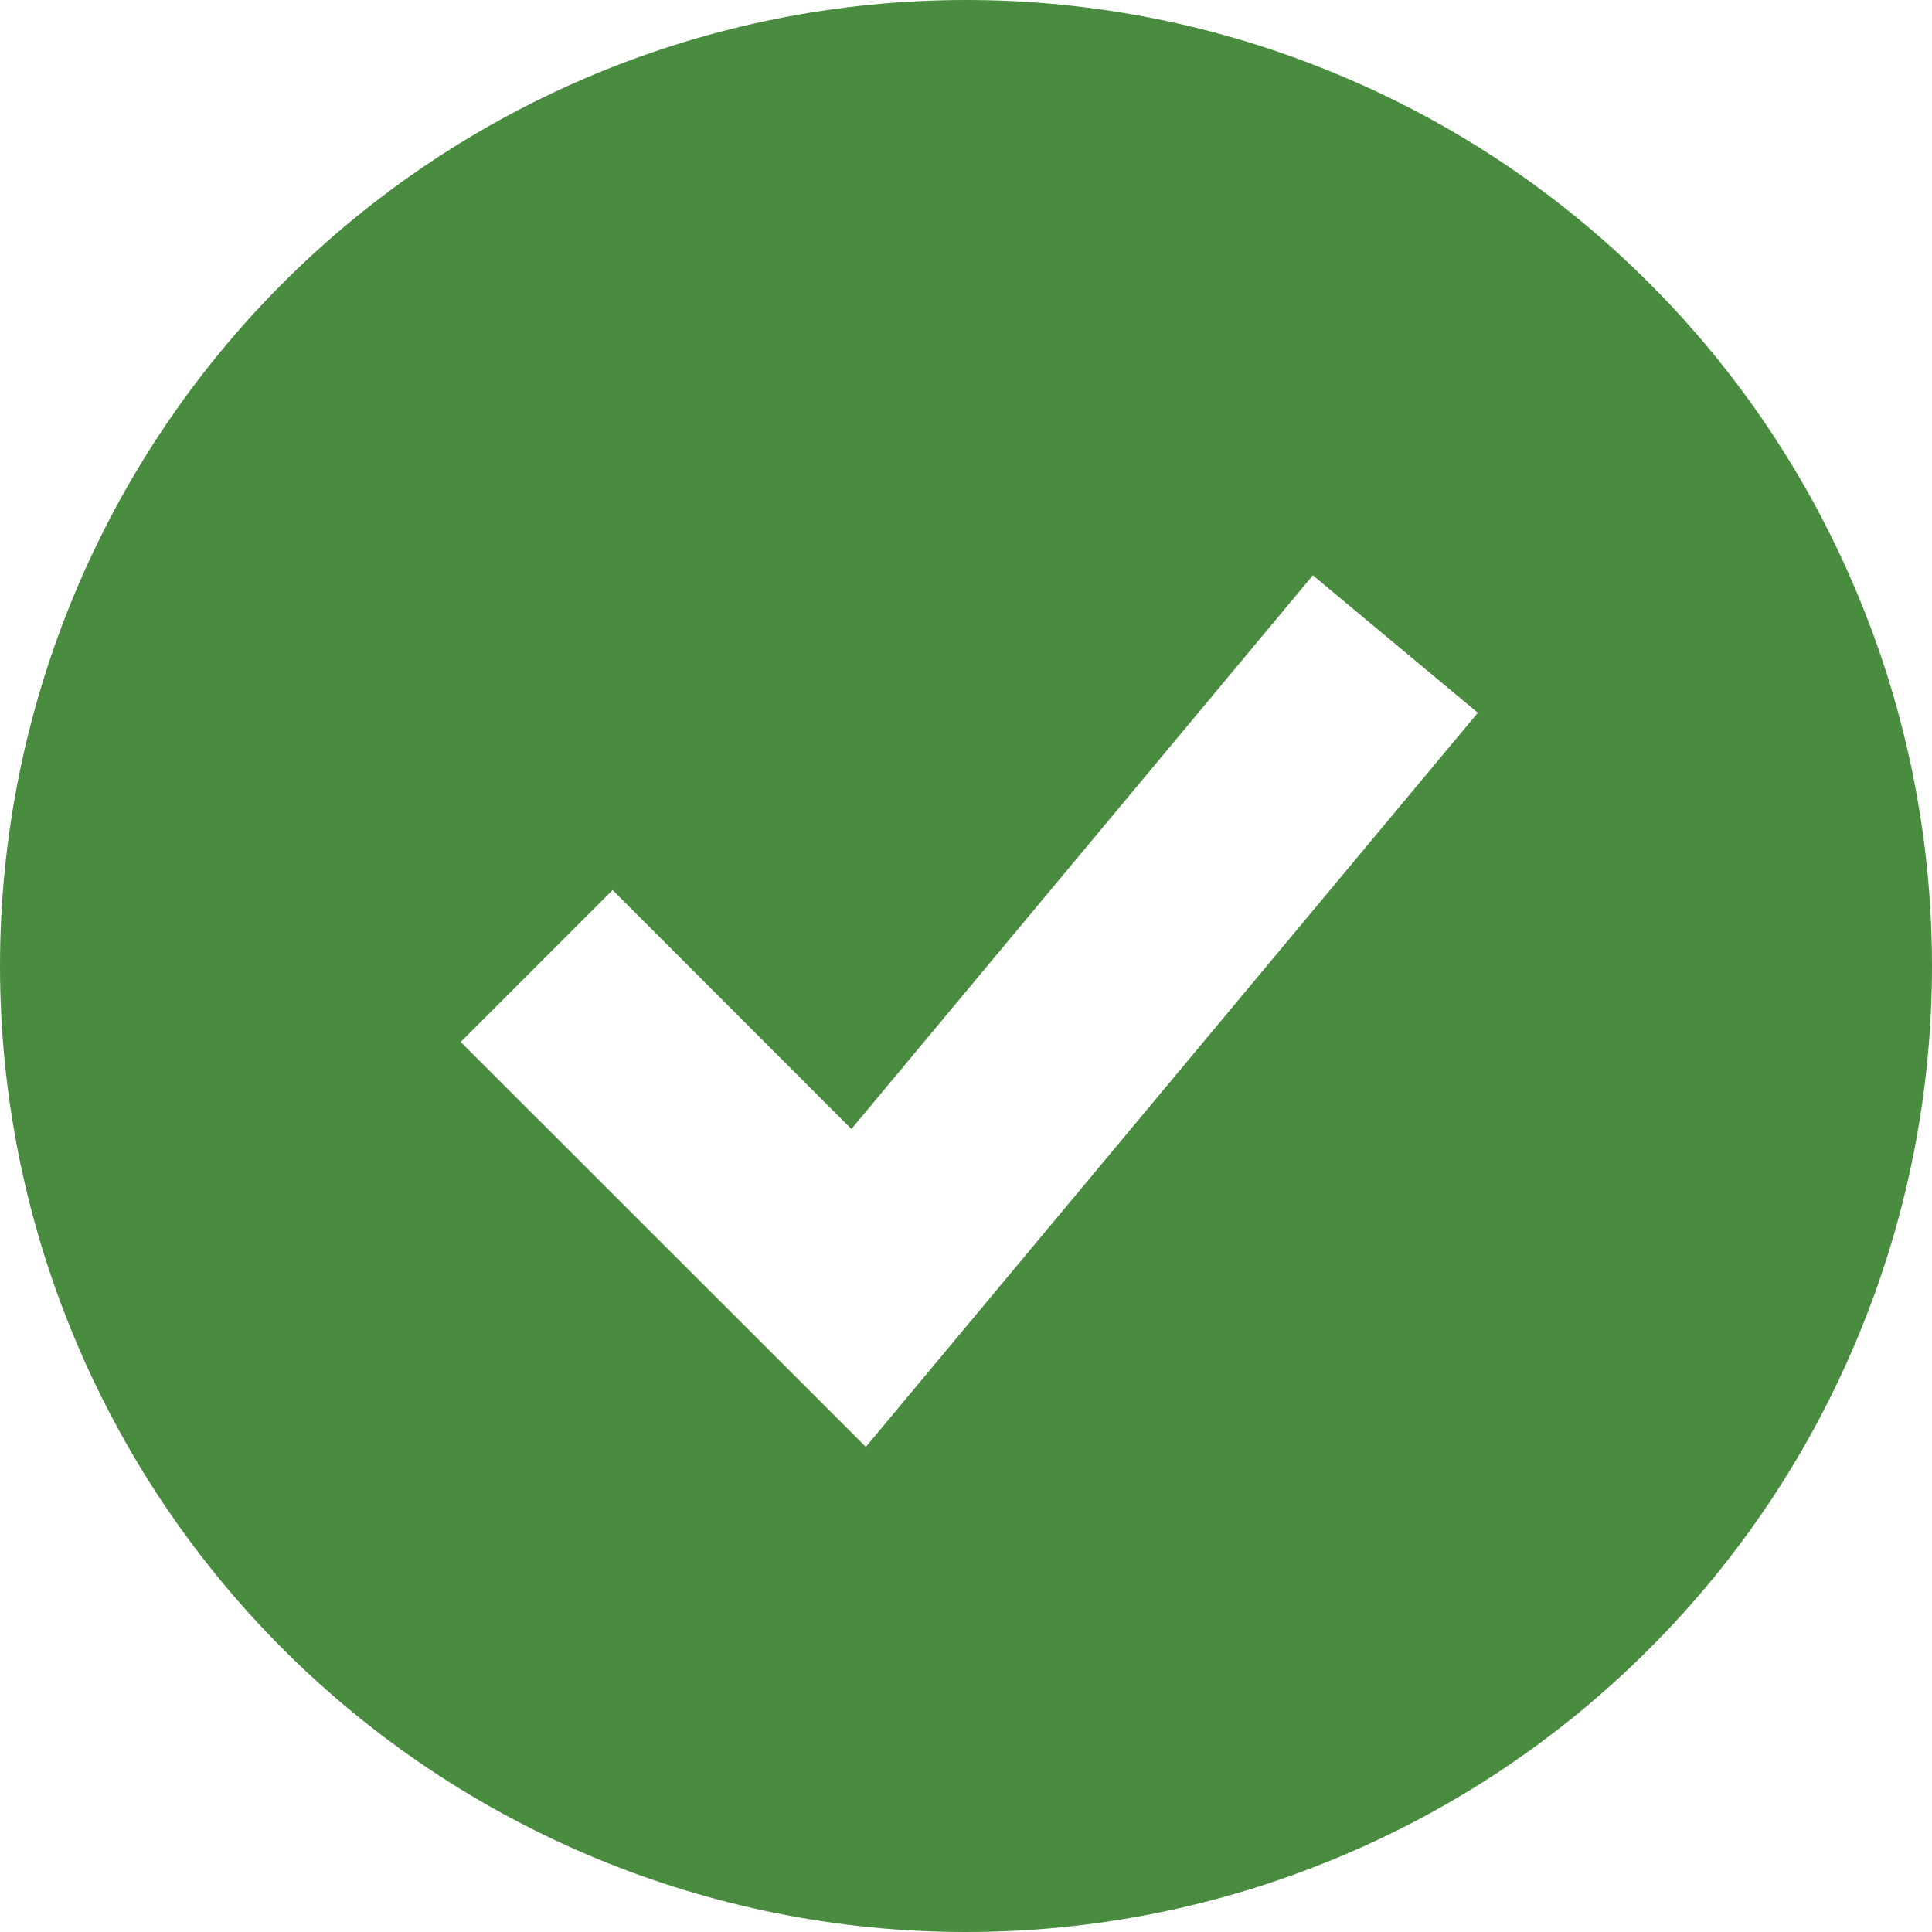 <svg width="13" height="13" viewBox="0 0 13 13" fill="none" xmlns="http://www.w3.org/2000/svg">
<path fill-rule="evenodd" clip-rule="evenodd" d="M6.5 13C7.354 13 8.199 12.832 8.987 12.505C9.776 12.179 10.493 11.7 11.096 11.096C11.7 10.493 12.179 9.776 12.505 8.987C12.832 8.199 13 7.354 13 6.5C13 5.646 12.832 4.801 12.505 4.013C12.179 3.224 11.7 2.507 11.096 1.904C10.493 1.3 9.776 0.821 8.987 0.495C8.199 0.168 7.354 -1.27195e-08 6.5 0C4.776 2.56882e-08 3.123 0.685 1.904 1.904C0.685 3.123 0 4.776 0 6.5C0 8.224 0.685 9.877 1.904 11.096C3.123 12.315 4.776 13 6.5 13ZM6.332 9.129L9.944 4.796L8.834 3.871L5.729 7.597L4.122 5.989L3.1 7.011L5.267 9.177L5.826 9.736L6.332 9.129Z" fill="#498C3F"/>
</svg>
